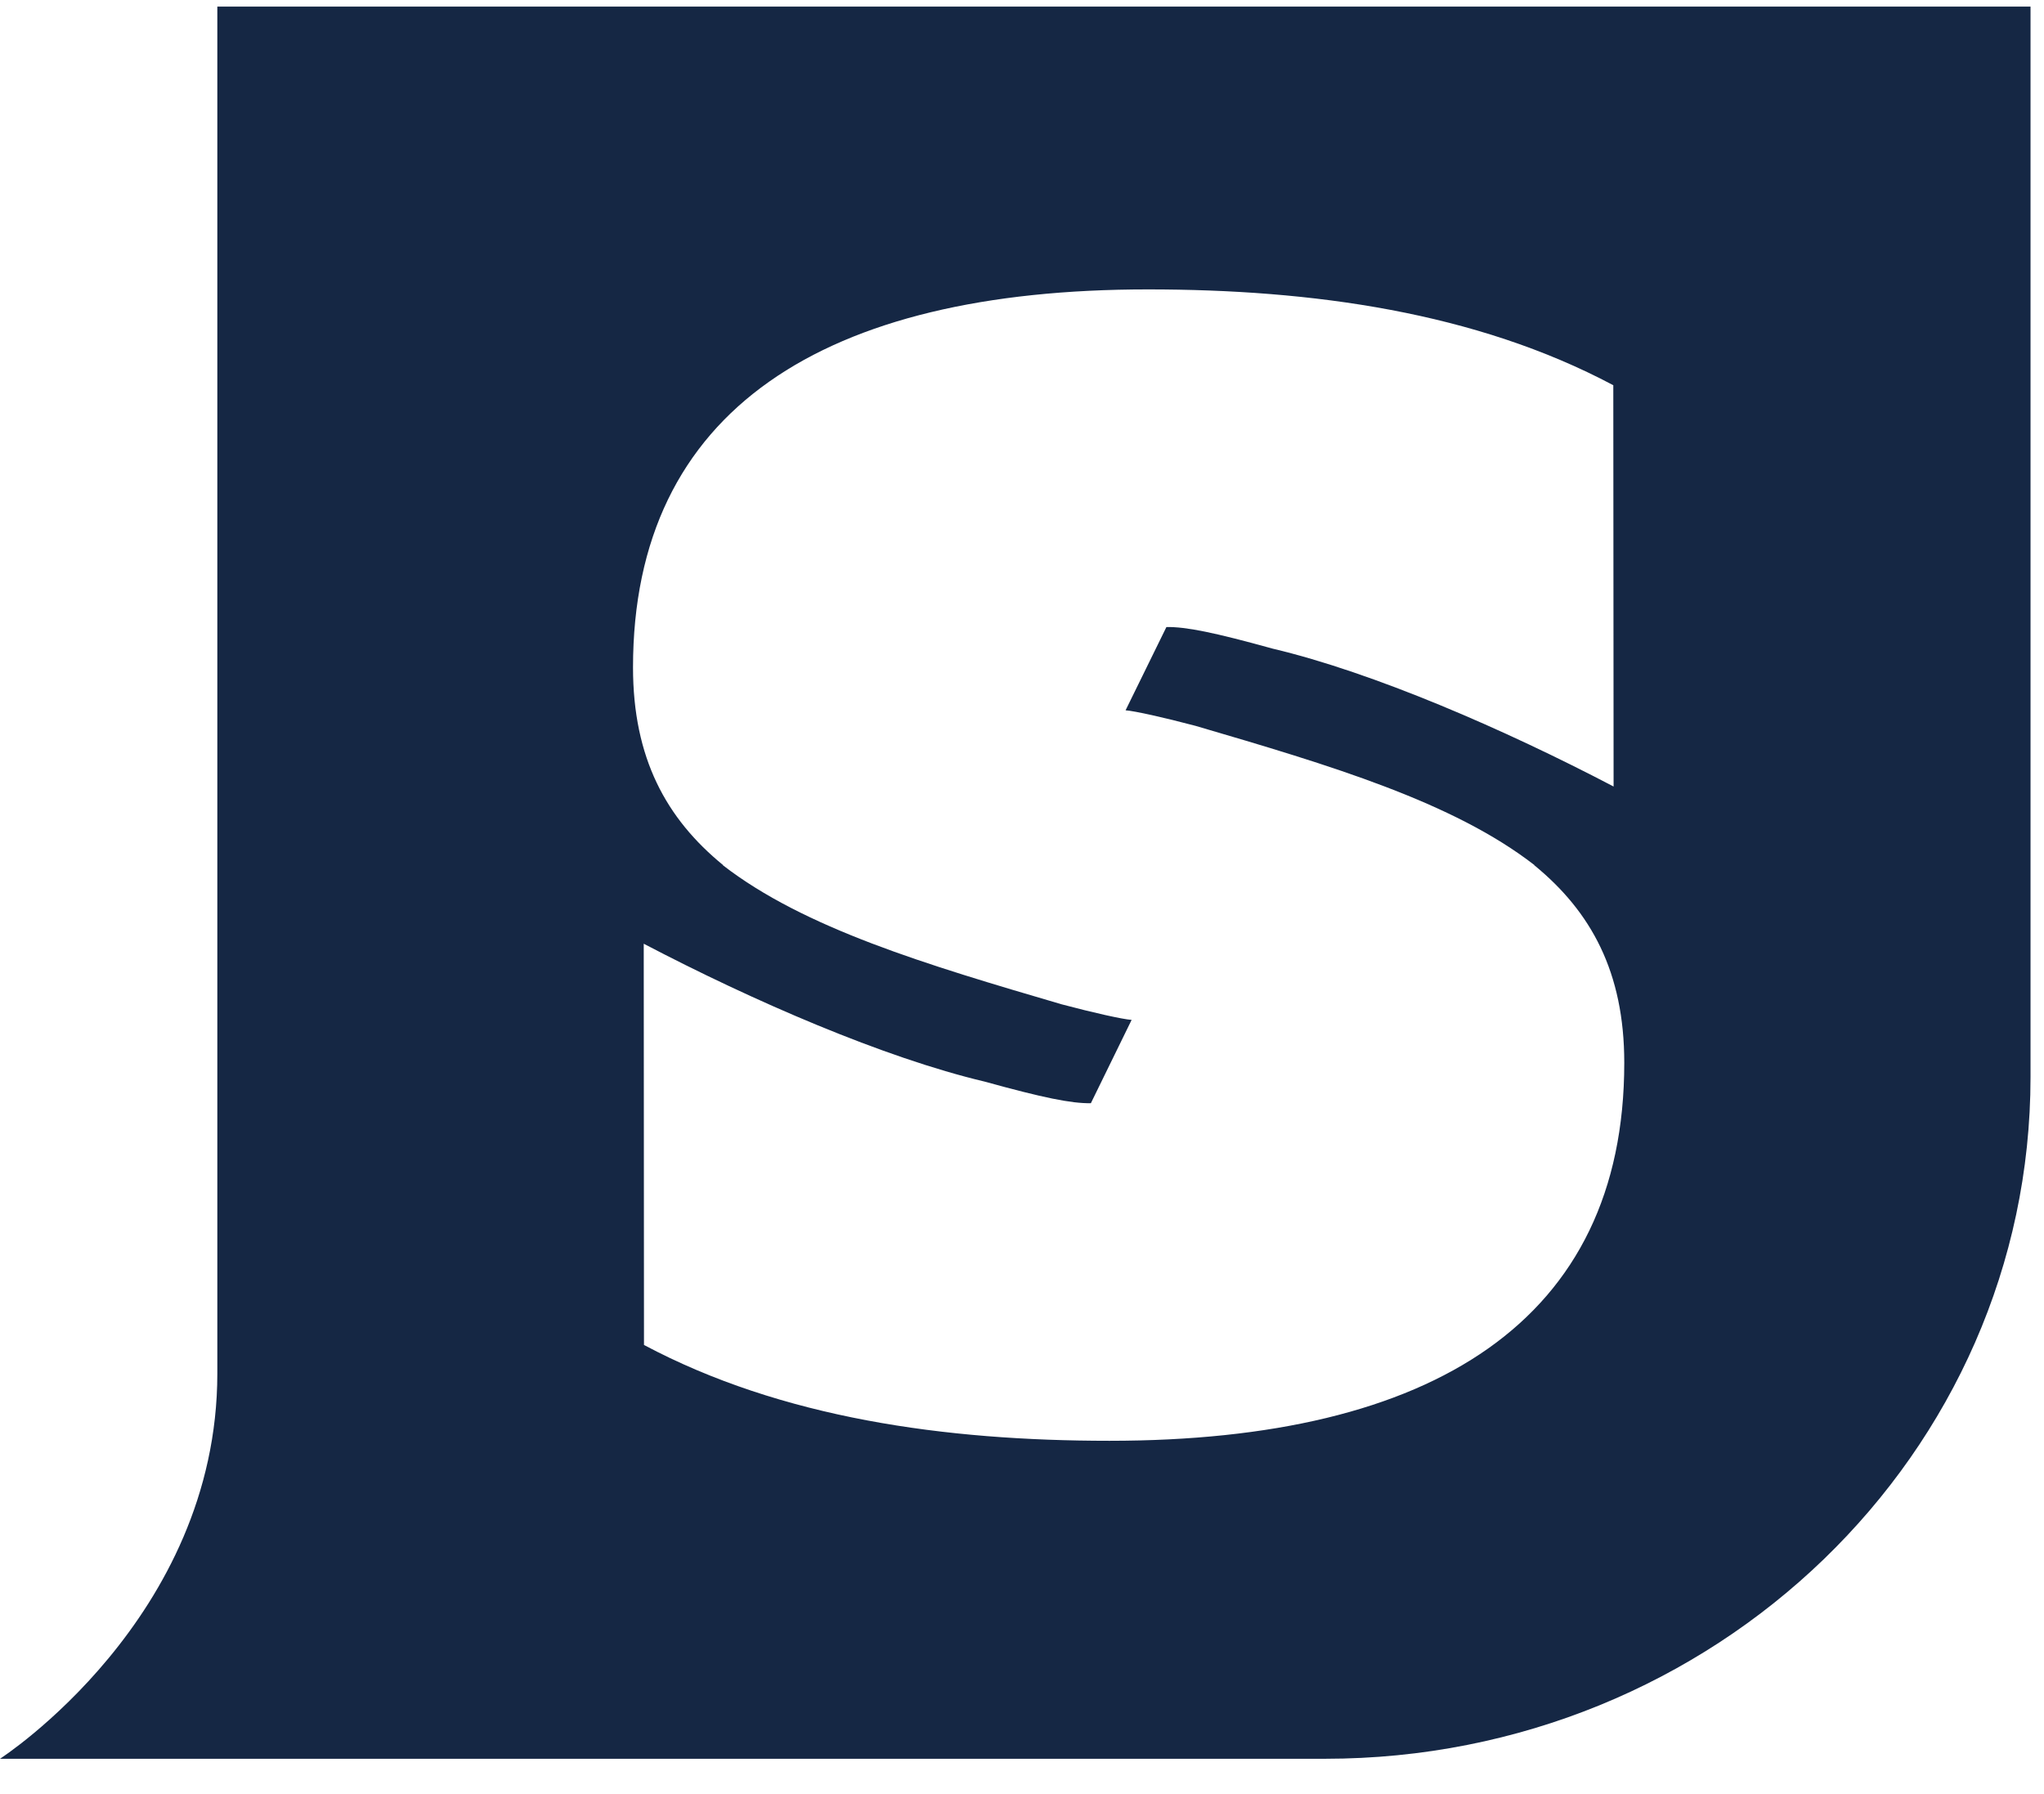 <svg width="49" height="43" viewBox="0 0 49 43" fill="none" xmlns="http://www.w3.org/2000/svg">
<path d="M5.21 0.158V32.922C5.21 38.801 0 42.158 0 42.158H31.767C41.104 42.158 48.677 34.843 48.677 25.817V0.158H5.21ZM26.597 34.536C22.656 34.536 18.737 33.993 15.438 32.239L15.432 22.621C18.045 23.99 21.193 25.355 23.604 25.926C25.004 26.313 25.683 26.452 26.151 26.444L27.128 24.447C26.908 24.431 26.222 24.278 25.452 24.074C22.206 23.123 19.278 22.249 17.326 20.737H17.335C15.97 19.621 15.175 18.172 15.175 15.998C15.175 9.818 19.759 6.937 27.515 6.937C31.456 6.937 35.376 7.48 38.675 9.234L38.682 18.853C36.066 17.483 32.92 16.118 30.509 15.548C29.108 15.16 28.43 15.022 27.962 15.03L26.983 17.026C27.204 17.043 27.89 17.195 28.661 17.399C31.907 18.35 34.834 19.224 36.785 20.737H36.778C38.142 21.852 38.938 23.301 38.938 25.475C38.938 31.655 34.352 34.536 26.597 34.536Z" fill="#152744"/>
</svg>
